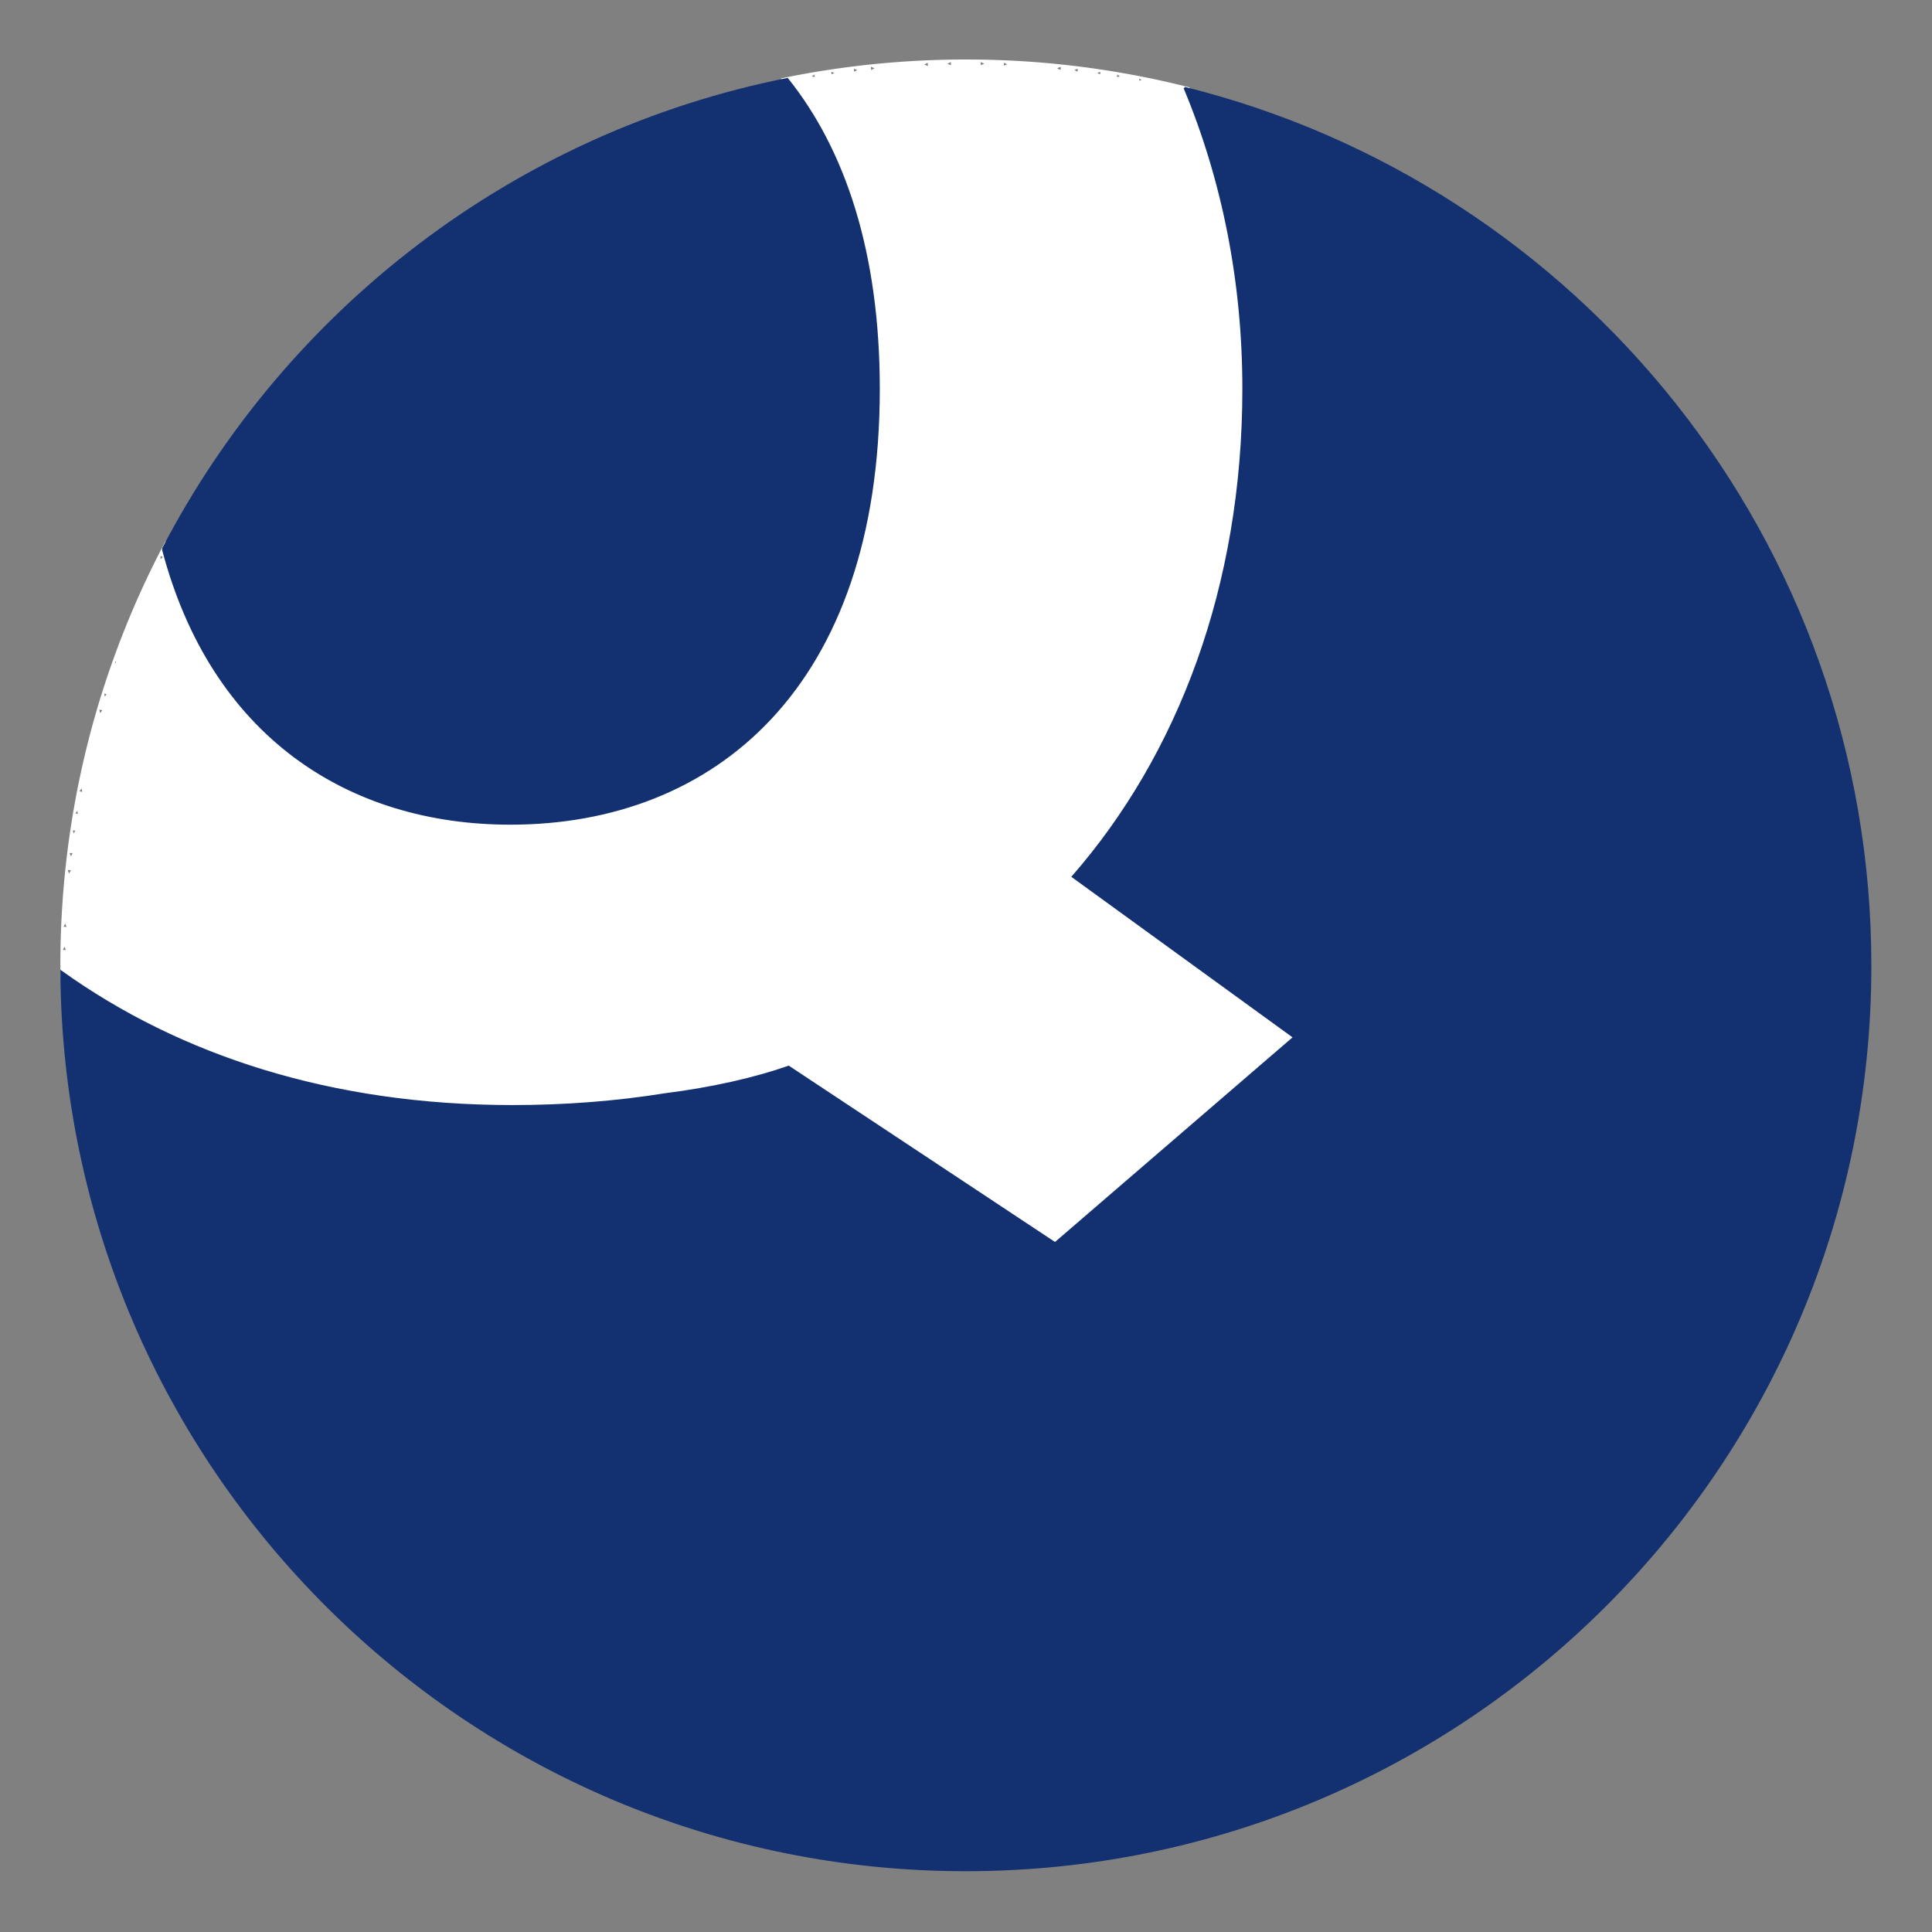 <?xml version="1.0" encoding="UTF-8" standalone="no"?>
<svg
   xmlns:dc="http://purl.org/dc/elements/1.1/"
   xmlns:cc="http://creativecommons.org/ns#"
   xmlns:rdf="http://www.w3.org/1999/02/22-rdf-syntax-ns#"
   xmlns:svg="http://www.w3.org/2000/svg"
   xmlns="http://www.w3.org/2000/svg"
   xmlns:sodipodi="http://sodipodi.sourceforge.net/DTD/sodipodi-0.dtd"
   xmlns:inkscape="http://www.inkscape.org/namespaces/inkscape"
   inkscape:label="Logo-white"
   inkscape:version="1.0beta2 (2b71d25, 2019-12-03)"
   sodipodi:docname="qfs.svg"
   id="svg15"
   xml:space="preserve"
   enable-background="new 0 0 1024 1024"
   viewBox="0 0 1024 1024"
   height="1024px"
   width="1024px"
   y="0px"
   x="0px"
   version="1.1"
   inkscape:export-filename="/Users/pascal/qfs_drives/H/nprj/qftest/release/media-src/qfs.png"
   inkscape:export-xdpi="3"
   inkscape:export-ydpi="3"><rect x="0" y="0" width="1024" height="1024" fill="#808080" stroke="none"/><defs
     id="defs19" /><sodipodi:namedview
     inkscape:guide-bbox="true"
     showguides="true"
     inkscape:window-maximized="0"
     inkscape:window-y="47"
     inkscape:window-x="1440"
     inkscape:cy="329.14286"
     inkscape:cx="446.94808"
     inkscape:zoom="0.65625"
     inkscape:document-rotation="0"
     inkscape:current-layer="svg15"
     showgrid="false"
     id="namedview17"
     inkscape:window-height="855"
     inkscape:window-width="1440"
     inkscape:pageshadow="2"
     inkscape:pageopacity="0"
     guidetolerance="10"
     gridtolerance="10"
     objecttolerance="10"
     borderopacity="1"
     bordercolor="#666666"
     pagecolor="#ffffff" /><rect
     inkscape:label="rect845"
     ry="2.144"
     rx="2.144"
     y="-82.286"
     x="-224"
     height="1363.81"
     width="1504"
     id="rect845"
     style="display:none;opacity:0.995;fill:#a34455" /><g
     transform="matrix(1.031,0,0,1.031,-15.942,-16.472)"
     id="g853"><path
       inkscape:connector-curvature="0"
       d="m 509.01,47.07 h -0.006 -0.006 -0.009 -0.009 l -2.959,0.028 h -0.015 -0.004 -0.011 -0.015 l -1.282,0.021 0.246,3.087 -3.58,-1.313 3.159,-1.773 -1.483,0.025 h -0.013 -0.017 -0.004 -0.023 l -2.936,0.066 h -0.028 -0.004 -0.023 l -2.978,0.085 h -0.002 l -2.904,0.102 h -0.011 -0.002 -0.038 l -0.04,0.002 -1.227,0.051 0.318,3.142 -3.648,-1.263 3.156,-1.873 -1.485,0.062 h -0.021 -0.026 l -0.047,0.002 -2.911,0.142 h -0.008 l -0.03,0.002 h -0.021 l -2.959,0.159 -2.889,0.174 h -0.025 l -0.064,0.004 -2.947,0.197 h -0.006 l -0.006,0.002 -2.926,0.212 h -0.006 -0.008 l -2.94,0.233 -0.083,0.008 -0.017,0.004 -2.854,0.242 -2.928,0.269 -0.07,0.008 -0.013,0.002 -2.847,0.278 -0.042,0.004 -0.044,0.006 -0.011,0.002 h -0.002 l -1.515,0.159 3.368,1.386 -3.413,1.758 -0.133,-3.127 -1.148,0.121 h -0.002 l -2.911,0.324 -0.083,0.009 -0.019,0.004 -2.811,0.33 h -0.008 l -0.008,0.002 -0.011,0.002 h -0.004 l -1.593,0.197 3.286,1.288 -3.303,1.712 -0.155,-2.979 -1.118,0.138 -0.193,0.023 -0.023,0.008 -2.701,0.352 h -0.002 l -2.887,0.394 -0.023,0.004 h -0.006 l -0.013,0.002 -0.015,0.004 -2.837,0.403 -0.174,0.025 -0.017,0.006 -1.438,0.214 3.169,1.163 -3.158,1.648 -0.182,-2.786 -1.08,0.161 -0.011,0.002 h -0.002 l -0.013,0.002 -0.013,0.002 -2.83,0.445 -0.013,0.002 -0.013,0.002 -0.004,0.002 -0.019,0.002 -2.712,0.439 h -0.004 l -0.136,0.023 -0.025,0.004 -0.055,0.009 -0.996,0.169 0.691,2.655 -3.481,-0.563 2.616,-2.064 -1.572,0.267 -0.013,0.002 h -0.004 l -0.026,0.006 h -0.006 l -0.025,0.006 -2.781,0.489 -0.061,0.011 0.047,-0.009 -0.036,0.006 -0.036,0.006 -2.847,0.517 h -0.002 l -2.754,0.521 -0.013,0.002 -0.009,0.002 -0.04,0.006 -0.023,0.006 -0.025,0.004 -2.767,0.542 -0.011,0.002 -0.03,0.006 h -0.002 l -0.009,0.002 -0.023,0.004 -0.263,0.053 -3.069,0.617 1.919,2.474 1.318,1.697 0.015,0.021 1.286,1.703 0.015,0.019 1.271,1.727 0.013,0.019 1.254,1.748 0.015,0.021 1.25,1.792 1.239,1.816 -0.015,-0.019 1.218,1.837 0.013,0.021 1.201,1.862 -0.011,-0.021 1.184,1.888 0.011,0.017 1.154,1.888 1.159,1.953 1.123,1.938 0.011,0.021 1.114,1.977 -0.013,-0.021 1.106,2.025 -0.009,-0.021 1.076,2.028 1.061,2.049 0.009,0.021 1.03,2.053 0.011,0.021 1.01,2.078 0.009,0.019 0.994,2.102 0.009,0.021 0.975,2.123 0.004,0.008 0.006,0.013 0.957,2.15 0.008,0.019 0.939,2.174 0.009,0.021 0.919,2.195 0.008,0.021 0.9,2.22 0.002,0.008 0.006,0.011 0.881,2.248 0.008,0.019 0.862,2.267 0.008,0.021 0.841,2.292 0.002,0.006 0.006,0.015 0.82,2.316 0.008,0.019 0.803,2.343 0.006,0.019 0.782,2.364 0.008,0.021 0.76,2.388 0.006,0.019 0.743,2.415 0.004,0.011 0.002,0.008 0.722,2.438 0.006,0.021 0.699,2.46 0.006,0.019 0.68,2.487 0.006,0.019 0.663,2.53 -0.004,-0.021 0.642,2.555 0.004,0.017 0.617,2.561 0.6,2.602 0.004,0.019 0.574,2.608 0.004,0.019 0.551,2.631 0.004,0.019 0.53,2.659 0.004,0.017 0.508,2.682 0.004,0.019 0.485,2.705 0.004,0.019 0.464,2.731 0.002,0.017 0.441,2.758 0.422,2.796 0.002,0.019 0.398,2.805 0.002,0.017 0.375,2.83 0.002,0.017 0.35,2.854 0.002,0.017 0.328,2.879 0.002,0.019 0.303,2.903 0.002,0.015 0.28,2.93 0.002,0.017 0.256,2.953 0.002,0.017 0.231,2.977 0.002,0.017 0.21,3.019 0.186,3.028 0.002,0.017 0.161,3.051 v 0.017 l 0.136,3.078 v 0.015 l 0.114,3.119 -0.002,-0.015 0.089,3.142 v 0.017 l 0.062,3.153 v 0.015 l 0.038,3.178 v 0.015 l 0.013,3.203 v 0.008 0.008 l -0.015,3.54 v 0.019 l -0.047,3.508 v 0.015 l -0.076,3.479 v 0.019 l -0.108,3.462 0.002,-0.017 -0.138,3.436 v 0.017 l -0.165,3.386 -0.002,0.019 -0.197,3.356 -0.225,3.345 -0.002,0.017 -0.252,3.296 -0.002,0.019 -0.282,3.263 v 0.009 l -0.002,0.011 -0.313,3.233 -0.002,0.017 -0.341,3.207 -0.002,0.019 -0.369,3.174 -0.002,0.019 -0.398,3.146 -0.002,0.019 -0.424,3.114 -0.004,0.021 -0.453,3.083 -0.002,0.019 -0.481,3.055 -0.004,0.019 -0.506,3.023 -0.004,0.023 -0.536,2.994 -0.004,0.017 -0.561,2.966 -0.004,0.021 -0.589,2.932 -0.004,0.023 -0.617,2.903 -0.004,0.019 -0.64,2.877 -0.006,0.021 -0.667,2.845 -0.006,0.021 -0.693,2.816 -0.006,0.021 -0.725,2.807 0.004,-0.021 -0.756,2.797 -0.771,2.725 -0.006,0.021 -0.797,2.699 -0.006,0.021 -0.82,2.667 -0.008,0.023 -0.845,2.638 -0.008,0.021 -0.869,2.608 -0.008,0.023 -0.903,2.6 0.006,-0.021 -0.934,2.595 -0.943,2.519 -0.008,0.023 -0.977,2.513 -0.989,2.464 -0.009,0.021 v 0.002 l -1.015,2.432 -0.009,0.023 -1.038,2.405 -0.009,0.021 -1.061,2.377 -0.009,0.023 -1.083,2.345 -0.011,0.025 -1.108,2.316 -0.009,0.021 -1.14,2.313 0.013,-0.023 -1.163,2.282 -0.011,0.023 -1.174,2.231 -0.011,0.023 -1.197,2.203 -0.002,0.004 -0.009,0.017 -1.216,2.176 -0.013,0.023 -1.239,2.146 -0.013,0.021 -1.26,2.117 -1.296,2.112 -0.013,0.021 -1.301,2.061 -0.015,0.023 -1.337,2.053 -1.358,2.027 0.013,-0.023 -1.379,1.998 -0.015,0.021 -1.383,1.947 -0.017,0.023 -1.405,1.921 -0.015,0.021 -1.424,1.892 -0.017,0.021 -1.443,1.862 -0.017,0.023 -1.466,1.835 -0.002,0.002 -0.013,0.017 -1.483,1.809 -0.009,0.011 -0.009,0.011 -1.502,1.778 -0.017,0.019 -1.523,1.754 -0.017,0.021 -1.54,1.724 -0.011,0.013 -0.008,0.008 -1.559,1.695 -0.019,0.021 -1.578,1.669 -0.019,0.019 -1.597,1.644 -0.019,0.019 -1.616,1.616 -0.019,0.019 -1.633,1.587 -0.021,0.019 -1.65,1.559 -0.019,0.019 -1.69,1.551 -1.705,1.521 0.017,-0.017 -1.722,1.496 -0.023,0.019 -1.718,1.449 -0.021,0.017 -1.739,1.424 -0.021,0.017 -1.756,1.396 -0.021,0.017 -1.769,1.369 -0.023,0.017 -1.809,1.358 -1.826,1.333 0.021,-0.017 -1.841,1.305 -0.023,0.015 -1.835,1.261 -0.023,0.015 -1.854,1.235 -1.913,1.239 0.025,-0.013 -1.905,1.195 -0.023,0.015 -1.902,1.153 -0.021,0.013 -1.94,1.144 0.026,-0.013 -1.955,1.114 -1.966,1.089 -0.021,0.011 -0.004,0.002 -1.959,1.049 -0.023,0.011 -1.972,1.021 -0.025,0.013 -1.991,0.996 -0.021,0.009 -2.002,0.972 -0.025,0.011 -2.015,0.943 -0.009,0.004 -0.015,0.008 -2.031,0.915 -2.068,0.902 -0.023,0.009 -2.059,0.866 -0.006,0.002 -0.017,0.008 -2.07,0.839 -0.025,0.009 -2.082,0.811 -0.008,0.004 -0.017,0.006 -2.099,0.786 -0.023,0.008 -2.11,0.759 -0.025,0.009 -2.123,0.733 -0.021,0.006 -0.002,0.002 -2.135,0.708 -0.025,0.008 -2.15,0.68 -2.182,0.663 -0.025,0.008 -2.173,0.629 -0.023,0.006 -2.184,0.604 -0.023,0.006 -2.195,0.578 -2.254,0.563 0.023,-0.004 -2.243,0.53 -0.023,0.006 -2.231,0.498 -0.023,0.006 -2.241,0.475 -0.023,0.004 -2.25,0.447 -0.025,0.006 -2.263,0.42 -0.008,0.002 -0.013,0.002 -2.275,0.398 -0.015,0.002 -0.008,0.002 -2.284,0.369 -0.021,0.004 -2.318,0.348 0.023,-0.002 -2.326,0.322 -0.023,0.004 -2.313,0.294 -0.023,0.002 -2.345,0.271 0.021,-0.004 -2.353,0.244 -0.023,0.002 -2.343,0.216 h -0.002 l -0.019,0.002 -2.373,0.193 h 0.021 l -2.379,0.167 -0.023,0.002 -2.37,0.138 -0.019,0.002 -2.402,0.116 -2.404,0.091 0.021,-0.002 -2.415,0.064 h -0.021 l -2.404,0.038 h -0.019 l -2.413,0.013 h -0.011 -0.008 l -1.89,-0.008 h -0.017 l -1.888,-0.025 h -0.015 l -1.885,-0.04 h -0.017 l -1.894,-0.057 0.019,0.002 -1.89,-0.074 h -0.015 l -1.887,-0.089 -1.864,-0.104 -1.873,-0.119 -0.017,-0.002 -1.87,-0.136 h 0.017 l -1.864,-0.153 -0.017,-0.002 -1.841,-0.167 -0.017,-0.002 -1.834,-0.184 -0.019,-0.002 -1.832,-0.201 -0.015,-0.002 -1.824,-0.216 -0.019,-0.002 -1.818,-0.233 -0.015,-0.002 -1.811,-0.246 -0.021,-0.004 -1.803,-0.265 -0.017,-0.002 -1.818,-0.284 0.015,0.004 -1.83,-0.301 0.021,0.002 -1.805,-0.316 -0.017,-0.004 -1.78,-0.328 -0.019,-0.004 -1.775,-0.345 -0.015,-0.004 -1.767,-0.36 -0.021,-0.004 -1.76,-0.379 -0.013,-0.004 h -0.004 l -1.754,-0.394 -0.019,-0.004 -1.744,-0.411 -0.019,-0.004 -1.758,-0.432 0.017,0.006 -1.748,-0.445 -0.021,-0.006 -1.724,-0.46 -0.017,-0.004 -1.72,-0.475 -0.019,-0.006 -1.71,-0.491 -0.019,-0.006 -1.72,-0.513 0.017,0.004 -1.712,-0.527 -0.021,-0.008 -1.688,-0.54 -0.017,-0.006 -1.682,-0.557 -0.019,-0.006 -1.691,-0.58 0.017,0.008 -1.684,-0.597 -0.019,-0.006 -1.655,-0.606 -0.021,-0.008 -1.646,-0.621 -0.019,-0.008 -1.642,-0.638 -0.017,-0.008 -1.637,-0.657 -1.642,-0.676 -0.021,-0.009 -1.612,-0.688 -1.629,-0.714 -0.015,-0.008 -1.602,-0.72 -0.019,-0.009 -1.589,-0.735 -0.021,-0.009 -1.582,-0.756 -0.017,-0.008 -1.572,-0.771 -0.021,-0.009 -1.565,-0.788 -0.017,-0.009 -1.559,-0.803 -0.017,-0.009 -1.546,-0.818 -0.021,-0.011 -1.538,-0.837 -0.013,-0.008 -0.004,-0.002 -1.529,-0.854 -0.019,-0.009 -1.517,-0.869 -0.019,-0.011 -1.512,-0.886 -0.017,-0.011 -1.5,-0.902 -0.019,-0.011 -1.491,-0.92 -0.019,-0.011 -1.483,-0.939 -0.015,-0.009 -1.474,-0.953 -0.019,-0.013 -1.462,-0.97 -0.004,-0.002 -0.013,-0.009 -1.453,-0.987 -0.019,-0.013 -1.441,-1.004 -0.017,-0.011 -1.432,-1.021 -0.019,-0.013 -1.424,-1.04 -0.015,-0.011 -1.413,-1.053 -0.019,-0.015 -1.402,-1.072 -0.015,-0.011 -1.394,-1.089 -0.017,-0.013 -1.381,-1.104 -0.019,-0.015 -1.369,-1.121 -0.015,-0.013 -1.362,-1.14 -0.017,-0.013 -1.351,-1.157 -0.017,-0.015 -1.339,-1.172 -0.015,-0.013 -1.33,-1.191 -0.017,-0.015 -1.318,-1.206 -0.015,-0.015 -1.305,-1.224 -0.017,-0.015 -1.296,-1.242 -0.015,-0.015 -1.286,-1.261 -1.29,-1.29 -0.015,-0.017 -1.263,-1.294 -0.013,-0.013 -1.252,-1.311 -0.017,-0.017 -1.239,-1.328 -0.013,-0.015 -1.244,-1.362 -1.216,-1.364 -0.013,-0.013 -1.207,-1.381 -0.015,-0.017 -1.191,-1.396 -0.013,-0.017 -1.184,-1.417 -0.013,-0.015 -1.171,-1.432 -0.013,-0.017 -1.155,-1.447 -0.015,-0.019 -1.144,-1.468 -0.011,-0.015 -1.136,-1.489 -0.009,-0.013 -0.002,-0.002 -1.123,-1.502 -0.013,-0.019 -1.119,-1.534 0.013,0.015 -1.11,-1.555 -0.011,-0.017 -1.083,-1.553 -0.013,-0.019 -1.08,-1.589 0.009,0.017 -1.082,-1.625 0.013,0.017 -1.068,-1.644 -1.034,-1.627 -0.011,-0.017 -1.019,-1.644 -0.011,-0.017 -1.017,-1.68 0.009,0.019 -1.013,-1.714 0.011,0.015 -0.993,-1.714 -0.009,-0.019 -0.966,-1.712 -0.011,-0.019 -0.96,-1.75 0.008,0.017 -0.949,-1.769 -0.009,-0.017 -0.926,-1.771 -0.009,-0.017 -0.913,-1.786 -0.008,-0.015 -0.002,-0.004 -0.898,-1.805 -0.008,-0.017 -0.886,-1.824 -0.009,-0.019 -0.869,-1.843 -0.008,-0.015 -0.858,-1.86 -0.008,-0.019 -0.843,-1.877 -0.002,-0.006 -0.006,-0.011 -0.83,-1.898 -0.008,-0.017 -0.814,-1.913 -0.008,-0.019 -0.797,-1.932 -0.008,-0.017 -0.784,-1.951 -0.008,-0.017 -0.771,-1.97 -0.006,-0.017 -0.756,-1.989 -0.008,-0.017 -0.741,-2.006 -0.006,-0.017 -0.727,-2.023 -0.006,-0.019 -0.71,-2.042 -0.006,-0.015 -0.697,-2.061 -0.006,-0.019 -0.68,-2.078 -0.006,-0.017 -0.665,-2.099 -0.006,-0.017 -0.648,-2.116 -0.006,-0.017 -0.635,-2.136 -0.004,-0.015 -0.619,-2.155 -0.006,-0.017 -0.606,-2.188 -1.322,-4.76 -2.269,4.386 -0.252,0.487 -0.008,0.013 -0.006,0.009 v 0.002 l -0.006,0.011 -0.35,0.688 2.58,1.051 -2.559,2.472 -0.098,-3.371 -0.811,1.593 -0.019,0.038 -0.004,0.006 -0.011,0.023 -1.226,2.449 -0.025,0.049 -0.011,0.023 -0.193,0.386 v 0.006 l -1.044,2.121 -0.002,0.002 v 0.002 l -1.188,2.447 -0.011,0.017 -0.04,0.083 -1.205,2.523 -0.036,0.076 -0.011,0.03 -1.154,2.449 -0.009,0.019 -0.004,0.008 -0.006,0.011 -0.006,0.013 -0.002,0.004 -1.136,2.455 -0.006,0.011 -0.008,0.013 -0.008,0.017 -0.004,0.009 -0.011,0.023 -1.167,2.559 -0.002,0.006 -0.002,0.006 -1.112,2.483 -0.006,0.011 -0.004,0.008 -0.017,0.034 -0.019,0.044 -1.131,2.566 -0.036,0.083 -0.004,0.013 -1.085,2.498 -0.002,0.004 -0.002,0.006 -0.006,0.013 -0.002,0.002 -1.102,2.58 -0.009,0.023 -0.021,0.049 v 0.002 l -1.063,2.536 0.008,-0.013 -0.006,0.013 -0.006,0.011 -0.006,0.013 -1.07,2.595 -0.008,0.021 -0.017,0.04 -0.004,0.011 -0.892,2.203 -0.004,0.004 -0.1,0.252 -0.04,0.099 -0.008,0.021 -0.044,0.106 -0.002,0.009 -0.96,2.415 -0.013,0.025 -0.032,0.083 -0.989,2.534 -0.009,0.019 -0.034,0.089 -1.01,2.627 -0.03,0.08 -0.008,0.025 -0.968,2.568 -0.002,0.013 -0.975,2.64 -0.008,0.021 -0.004,0.008 -0.006,0.021 -0.004,0.009 -0.004,0.011 -0.947,2.604 -0.009,0.025 -0.008,0.025 -0.57,1.599 2.034,-1.778 -0.278,2.875 -1.815,-0.932 -0.309,0.871 -0.006,0.019 -0.002,0.002 -0.932,2.665 -0.028,0.083 -0.006,0.021 -0.886,2.595 -0.002,0.006 -0.002,0.008 -0.004,0.008 -0.9,2.682 -0.008,0.026 -0.093,0.275 v 0.009 l -0.784,2.394 -0.004,0.009 v 0.002 l -0.004,0.011 -0.004,0.009 -0.858,2.674 -0.004,0.011 -0.004,0.009 -0.002,0.008 -0.006,0.015 -0.277,0.881 2.618,0.566 -2.031,2.814 -0.642,-3.208 -0.517,1.65 -0.008,0.023 v 0.002 l -0.008,0.025 -0.004,0.013 -0.824,2.671 -0.008,0.025 -0.818,2.725 -0.004,0.004 -0.259,0.888 2.932,0.644 -2.237,2.985 -0.743,-3.475 -0.491,1.678 -0.006,0.017 -0.006,0.023 -0.773,2.691 -0.006,0.019 -0.006,0.023 -0.008,0.023 -0.771,2.746 v 0.002 0.002 l -0.756,2.752 v -0.006 l -0.004,0.017 -0.004,0.015 -0.737,2.765 -0.002,0.006 -0.002,0.004 -0.72,2.756 -0.002,0.009 -0.002,0.011 -0.004,0.015 v -0.008 l -0.701,2.763 -0.019,0.08 -0.002,0.013 -0.671,2.703 -0.023,0.095 -0.004,0.025 -0.629,2.602 -0.006,0.019 -0.021,0.087 -0.653,2.797 -0.002,0.006 v 0.006 l -0.638,2.801 -0.621,2.807 -0.019,0.087 -0.004,0.025 -0.585,2.729 v 0.002 l -0.349,1.68 0.517,-0.614 0.157,0.987 -0.712,-0.199 -0.201,0.97 -0.004,0.023 -0.008,0.036 -0.002,0.008 -0.559,2.771 -0.004,0.025 -0.002,0.008 -0.002,0.015 -0.004,0.019 -0.002,0.011 -0.314,1.604 2.224,-2.691 0.576,3.636 -2.834,-0.773 -0.193,0.992 -0.004,0.025 -0.006,0.023 -0.006,0.04 -0.002,0.009 -0.002,0.013 -0.521,2.756 v 0.002 l -0.517,2.847 -0.002,0.013 -0.002,0.015 -0.002,0.011 -0.496,2.824 -0.006,0.025 v 0.006 l -0.006,0.026 v 0.004 l -0.002,0.013 -0.267,1.574 2.065,-2.616 0.563,3.481 -2.657,-0.691 -0.167,0.994 -0.009,0.053 -0.004,0.026 -0.023,0.134 v 0.006 l -0.439,2.714 -0.002,0.019 -0.002,0.006 -0.002,0.009 v 0.002 l -0.002,0.008 v 0.006 l -0.443,2.832 -0.002,0.011 -0.002,0.013 v 0.002 l -0.002,0.011 -0.161,1.078 2.781,0.182 -1.648,3.157 -1.159,-3.159 -0.214,1.428 -0.006,0.017 -0.025,0.172 -0.392,2.741 -0.006,0.019 -0.019,0.138 -0.394,2.883 v 0.002 0.004 l -0.367,2.824 -0.002,0.011 v 0.004 l -0.008,0.036 -0.004,0.04 -0.138,1.119 2.979,0.155 -1.712,3.305 -1.29,-3.286 -0.193,1.557 -0.002,0.013 -0.004,0.025 -0.002,0.026 -0.328,2.811 -0.004,0.021 -0.009,0.083 -0.324,2.911 -0.119,1.133 3.125,0.133 -1.758,3.413 -1.387,-3.364 -0.159,1.528 -0.002,0.013 -0.006,0.042 -0.004,0.044 -0.28,2.849 -0.002,0.013 -0.008,0.072 -0.265,2.903 -0.002,0.004 -0.242,2.854 -0.004,0.017 -0.008,0.083 -0.233,2.938 v 0.006 0.008 l -0.214,2.941 -0.197,2.945 -0.004,0.064 v 0.025 l -0.174,2.888 0.002,0.006 -0.085,1.566 0.386,-0.633 0.288,0.886 -0.684,-0.082 -0.066,1.212 -0.002,0.025 v 0.002 0.004 l -0.002,0.023 v 0.011 l -0.14,2.909 -0.002,0.045 v 0.026 0.021 l -0.061,1.47 1.811,-3.03 1.144,3.536 -2.962,-0.335 -0.051,1.25 v 0.021 l -0.002,0.019 v 0.034 0.006 0.011 l -0.104,2.902 v 0.002 l -0.083,2.977 v 0.023 0.006 0.026 l -0.066,2.938 v 0.023 0.002 0.019 0.013 l -0.025,1.455 1.724,-3.051 1.224,3.5 -2.951,-0.261 -0.021,1.295 v 0.017 0.013 0.002 0.015 l -0.027,2.958 v 0.008 0.009 0.011 0.002 0.004 l 0.008,2.979 v 0.006 0.006 0.004 0.002 l 0.009,2.979 v 0.006 0.006 0.009 0.009 l 0.019,1.903 0.009,1 0.82,0.572 2.836,1.977 0.008,0.006 0.008,0.004 2.858,1.953 0.009,0.008 0.008,0.006 2.885,1.926 0.009,0.006 0.008,0.004 2.909,1.9 0.008,0.006 0.008,0.006 2.932,1.875 0.009,0.006 0.008,0.004 2.959,1.849 0.009,0.006 0.008,0.006 2.983,1.822 0.009,0.006 0.008,0.004 3.008,1.795 0.009,0.006 0.008,0.004 3.033,1.769 0.009,0.006 0.008,0.006 3.057,1.741 0.009,0.004 0.008,0.006 3.082,1.716 0.008,0.004 0.009,0.006 3.106,1.688 0.009,0.004 0.009,0.006 3.131,1.659 0.008,0.004 0.008,0.004 3.154,1.633 0.009,0.006 0.009,0.004 3.18,1.604 0.008,0.004 0.008,0.006 3.203,1.578 0.009,0.004 0.009,0.004 3.228,1.547 0.009,0.004 0.008,0.006 3.252,1.521 0.009,0.004 0.009,0.004 3.277,1.491 0.009,0.004 0.008,0.004 3.301,1.462 0.009,0.004 0.008,0.004 3.324,1.434 0.009,0.004 0.009,0.004 3.349,1.405 0.008,0.004 0.009,0.004 3.372,1.375 0.009,0.004 0.009,0.004 3.396,1.347 0.008,0.004 0.009,0.004 3.421,1.316 0.009,0.004 0.009,0.002 3.445,1.286 0.008,0.004 0.009,0.004 3.468,1.258 0.009,0.002 0.009,0.004 3.491,1.225 0.008,0.004 0.009,0.002 3.517,1.197 0.009,0.004 0.009,0.004 3.538,1.165 0.009,0.002 0.008,0.004 3.563,1.134 0.009,0.002 0.009,0.004 3.587,1.104 0.009,0.002 0.008,0.004 3.61,1.072 0.009,0.002 0.009,0.002 3.635,1.042 0.009,0.004 0.009,0.002 3.658,1.009 0.008,0.002 0.009,0.004 3.68,0.979 0.008,0.002 0.009,0.002 3.703,0.947 0.009,0.002 0.009,0.002 3.728,0.915 0.009,0.004 0.009,0.002 3.752,0.881 0.008,0.002 0.009,0.002 3.773,0.85 0.009,0.002 0.008,0.002 3.798,0.818 0.009,0.002 0.009,0.002 3.82,0.784 0.009,0.002 0.008,0.002 3.843,0.752 0.009,0.002 0.009,0.002 3.868,0.718 0.009,0.002 h 0.008 l 3.889,0.686 0.009,0.002 0.009,0.002 3.913,0.652 0.008,0.002 0.009,0.002 3.936,0.619 h 0.009 l 0.009,0.002 3.959,0.583 0.008,0.002 h 0.009 l 3.981,0.551 0.008,0.002 0.009,0.002 4.004,0.517 h 0.009 l 0.009,0.002 4.027,0.481 h 0.008 l 0.009,0.002 4.05,0.447 h 0.008 l 0.009,0.002 4.072,0.413 h 0.008 l 0.009,0.002 4.095,0.377 h 0.009 0.008 l 4.118,0.343 0.009,0.002 h 0.008 l 4.141,0.307 0.009,0.002 h 0.008 l 4.163,0.273 h 0.009 0.008 l 4.186,0.237 0.009,0.002 h 0.009 l 4.207,0.199 h 0.008 0.008 l 4.231,0.165 h 0.009 l 0.008,0.002 4.252,0.129 h 0.009 0.008 l 4.273,0.091 h 0.009 0.008 l 4.298,0.055 h 0.008 0.009 l 4.319,0.019 h 0.008 0.009 l 5.093,-0.025 h 0.009 0.008 l 5.067,-0.07 h 0.009 0.009 l 5.044,-0.119 h 0.009 l 0.009,-0.002 5.019,-0.169 h 0.009 0.009 l 4.997,-0.214 h 0.009 0.009 l 4.97,-0.261 0.009,-0.002 h 0.009 l 4.947,-0.311 h 0.009 l 0.009,-0.002 4.921,-0.356 h 0.009 0.009 l 4.896,-0.405 0.009,-0.002 h 0.009 l 4.872,-0.451 0.011,-0.002 h 0.009 l 4.847,-0.498 0.009,-0.002 h 0.009 l 4.821,-0.545 0.009,-0.002 0.011,-0.002 4.794,-0.593 h 0.009 l 0.009,-0.002 4.771,-0.64 0.009,-0.002 0.011,-0.002 4.743,-0.686 h 0.009 l 0.009,-0.002 4.673,-0.727 0.044,-0.006 4.47,-0.589 0.011,-0.002 h 0.011 l 4.459,-0.642 0.011,-0.002 0.011,-0.002 4.404,-0.686 0.009,-0.002 0.011,-0.002 4.345,-0.727 0.011,-0.002 0.011,-0.002 4.277,-0.769 0.011,-0.002 0.011,-0.002 4.211,-0.809 0.011,-0.004 0.011,-0.002 4.135,-0.847 0.013,-0.002 0.011,-0.002 4.057,-0.883 0.011,-0.004 0.013,-0.002 3.974,-0.919 0.011,-0.004 0.011,-0.002 3.887,-0.951 0.013,-0.004 0.013,-0.004 3.796,-0.983 0.013,-0.002 0.013,-0.004 3.699,-1.013 0.011,-0.004 0.013,-0.004 3.599,-1.04 0.015,-0.004 0.013,-0.006 3.495,-1.068 0.015,-0.004 0.015,-0.006 3.385,-1.095 0.011,-0.004 0.009,-0.002 1.65,-0.555 0.009,-0.004 0.009,-0.004 0.714,-0.248 136.188,90.197 1.224,0.811 1.112,-0.958 122.871,-105.847 1.858,-1.6 -1.985,-1.439 -112.093,-81.339 1.161,-1.347 0.008,-0.008 0.008,-0.009 2.504,-2.979 0.008,-0.009 0.006,-0.008 2.474,-3.013 0.008,-0.009 0.008,-0.009 2.442,-3.049 0.008,-0.009 0.008,-0.009 2.409,-3.083 0.008,-0.008 0.006,-0.009 2.377,-3.117 0.008,-0.009 0.008,-0.009 2.345,-3.152 0.006,-0.009 0.008,-0.009 2.311,-3.186 0.006,-0.009 0.008,-0.008 2.279,-3.22 0.006,-0.011 0.008,-0.009 2.245,-3.254 0.006,-0.009 0.008,-0.009 2.21,-3.288 0.006,-0.009 0.006,-0.009 2.176,-3.32 0.008,-0.009 0.006,-0.009 2.142,-3.352 0.006,-0.009 0.006,-0.009 2.108,-3.386 0.006,-0.009 0.008,-0.009 2.072,-3.417 0.006,-0.009 0.006,-0.009 2.038,-3.451 0.006,-0.009 0.006,-0.011 2.002,-3.483 0.006,-0.009 0.006,-0.009 1.968,-3.515 0.004,-0.009 0.006,-0.009 1.93,-3.546 0.006,-0.011 0.006,-0.009 1.894,-3.578 0.006,-0.009 0.004,-0.009 1.858,-3.61 0.006,-0.011 0.006,-0.009 1.82,-3.64 0.006,-0.009 0.004,-0.011 1.784,-3.672 0.006,-0.009 0.004,-0.009 1.746,-3.701 0.006,-0.009 0.004,-0.011 1.709,-3.733 0.006,-0.009 0.004,-0.009 1.671,-3.761 0.004,-0.011 0.006,-0.009 1.633,-3.794 0.004,-0.009 0.004,-0.011 1.595,-3.822 0.004,-0.009 0.006,-0.011 1.555,-3.852 0.004,-0.009 0.004,-0.009 1.517,-3.881 0.004,-0.011 0.004,-0.009 1.477,-3.911 0.004,-0.011 0.004,-0.009 1.438,-3.939 0.004,-0.009 0.004,-0.011 1.398,-3.97 0.004,-0.009 0.004,-0.011 1.356,-3.996 0.002,-0.009 0.004,-0.009 1.318,-4.027 0.004,-0.011 0.004,-0.009 1.277,-4.053 0.002,-0.011 0.004,-0.009 1.235,-4.082 0.004,-0.011 0.002,-0.009 1.193,-4.11 0.004,-0.011 0.002,-0.009 1.154,-4.136 0.004,-0.011 0.002,-0.009 1.11,-4.165 0.004,-0.011 0.002,-0.009 1.068,-4.191 0.004,-0.009 0.002,-0.011 1.027,-4.218 0.002,-0.009 0.002,-0.011 0.985,-4.244 0.004,-0.009 0.002,-0.011 0.939,-4.273 0.002,-0.009 0.002,-0.011 0.898,-4.297 0.004,-0.009 0.002,-0.011 0.854,-4.324 0.002,-0.009 0.002,-0.009 0.811,-4.35 0.002,-0.011 0.002,-0.009 0.767,-4.375 0.002,-0.011 v -0.009 l 0.722,-4.4 0.002,-0.011 0.002,-0.009 0.678,-4.426 0.002,-0.009 0.002,-0.011 0.633,-4.451 0.002,-0.009 v -0.011 l 0.587,-4.477 0.002,-0.009 0.002,-0.011 0.542,-4.5 v -0.009 l 0.002,-0.009 0.496,-4.525 v -0.011 l 0.002,-0.009 0.451,-4.549 0.002,-0.011 v -0.009 l 0.403,-4.574 0.002,-0.009 v -0.009 l 0.358,-4.597 v -0.011 l 0.002,-0.009 0.311,-4.619 v -0.011 -0.009 l 0.263,-4.644 0.002,-0.009 v -0.009 l 0.218,-4.667 v -0.011 -0.009 l 0.169,-4.691 0.002,-0.009 v -0.011 l 0.121,-4.712 v -0.009 -0.009 l 0.072,-4.735 v -0.011 -0.009 l 0.025,-4.758 v -0.008 -0.008 l -0.008,-2.549 v -0.006 -0.006 l -0.023,-2.547 v -0.006 -0.006 l -0.038,-2.542 v -0.006 -0.006 l -0.051,-2.538 v -0.006 -0.008 l -0.068,-2.534 v -0.004 l -0.002,-0.006 -0.082,-2.53 v -0.006 -0.008 l -0.099,-2.525 v -0.006 -0.004 l -0.112,-2.521 v -0.006 -0.008 l -0.127,-2.517 v -0.006 l -0.002,-0.006 -0.142,-2.513 v -0.006 -0.004 l -0.155,-2.508 v -0.006 -0.008 l -0.17,-2.504 -0.002,-0.006 v -0.008 l -0.188,-2.5 v -0.004 -0.004 l -0.199,-2.494 -0.002,-0.008 v -0.006 l -0.216,-2.491 v -0.006 -0.006 l -0.229,-2.485 -0.002,-0.006 v -0.006 l -0.244,-2.479 v -0.008 l -0.002,-0.006 -0.26,-2.475 v -0.006 -0.004 l -0.273,-2.472 -0.002,-0.008 v -0.006 l -0.288,-2.466 v -0.006 l -0.002,-0.004 -0.301,-2.46 v -0.008 -0.008 l -0.318,-2.456 -0.002,-0.004 v -0.004 l -0.33,-2.451 -0.002,-0.008 v -0.008 l -0.347,-2.445 -0.002,-0.006 v -0.004 l -0.36,-2.439 v -0.006 l -0.002,-0.006 -0.373,-2.436 v -0.006 l -0.002,-0.008 -0.388,-2.43 v -0.004 l -0.002,-0.006 -0.402,-2.424 v -0.008 l -0.002,-0.006 -0.417,-2.419 v -0.006 l -0.002,-0.006 -0.432,-2.413 -0.002,-0.006 v -0.006 l -0.445,-2.407 -0.002,-0.006 v -0.006 l -0.458,-2.403 -0.002,-0.006 v -0.008 l -0.474,-2.396 -0.002,-0.004 -0.002,-0.006 -0.487,-2.39 v -0.008 l -0.002,-0.006 -0.502,-2.386 -0.002,-0.006 v -0.006 l -0.515,-2.379 -0.002,-0.006 -0.002,-0.006 -0.53,-2.373 v -0.006 l -0.002,-0.004 -0.542,-2.367 -0.002,-0.008 -0.002,-0.008 -0.559,-2.362 v -0.004 l -0.002,-0.006 -0.57,-2.354 -0.002,-0.006 v -0.006 l -0.585,-2.35 -0.002,-0.006 -0.002,-0.006 -0.599,-2.343 -0.002,-0.006 v -0.006 l -0.612,-2.337 -0.002,-0.008 -0.002,-0.006 -0.627,-2.33 -0.002,-0.006 -0.002,-0.006 -0.64,-2.326 -0.002,-0.006 v -0.006 l -0.653,-2.316 -0.002,-0.006 -0.002,-0.006 -0.667,-2.313 -0.002,-0.006 -0.002,-0.006 -0.682,-2.305 -0.002,-0.006 -0.002,-0.006 -0.695,-2.299 -0.002,-0.006 v -0.006 l -0.707,-2.292 -0.002,-0.006 -0.004,-0.006 -0.722,-2.284 -0.002,-0.008 -0.002,-0.006 -0.737,-2.278 v -0.006 l -0.002,-0.004 -0.748,-2.273 -0.002,-0.006 -0.002,-0.006 -0.761,-2.265 -0.004,-0.008 -0.002,-0.006 -0.777,-2.258 -0.002,-0.006 -0.002,-0.006 -0.79,-2.252 -0.002,-0.006 -0.002,-0.006 -0.801,-2.242 -0.002,-0.006 -0.002,-0.006 -0.816,-2.239 -0.002,-0.006 -0.002,-0.006 -0.83,-2.229 -0.002,-0.006 -0.002,-0.004 -0.841,-2.224 -0.002,-0.008 -0.004,-0.006 -0.856,-2.216 -0.002,-0.006 -0.002,-0.006 -0.869,-2.208 -0.002,-0.006 -0.002,-0.004 -0.881,-2.201 -0.004,-0.008 -0.002,-0.006 -0.896,-2.193 -0.371,-0.907 -0.951,-0.241 -0.21,-0.053 -0.019,-0.004 -0.057,-0.015 -0.013,-0.002 -2.703,-0.67 -0.095,-0.023 -0.025,-0.004 -2.604,-0.629 -0.004,-0.002 -0.009,-0.002 -0.045,-0.013 -0.045,-0.009 -2.786,-0.65 -0.019,-0.004 -0.011,-0.004 -0.03,-0.006 -0.009,-0.002 -2.701,-0.616 -0.015,-0.004 -0.006,-0.002 -0.019,-0.006 -0.026,-0.006 -2.794,-0.617 -0.072,-0.015 -0.021,-0.004 -2.747,-0.589 h -0.002 l -2.822,-0.587 -0.025,-0.004 -0.036,-0.008 -0.008,-0.002 -2.771,-0.559 -0.025,-0.004 -0.008,-0.002 -0.015,-0.002 -0.019,-0.004 -0.011,-0.002 -1.565,-0.307 2.385,1.998 -3.283,0.347 0.725,-2.379 -1.032,-0.201 -0.064,-0.013 -0.03,-0.004 -2.771,-0.523 h -0.002 l -2.847,-0.517 -0.013,-0.002 h -0.008 l -0.008,-0.002 -0.011,-0.002 -2.82,-0.496 -0.028,-0.006 h -0.004 l -0.006,-0.002 -0.011,-0.002 h -0.006 l -1.597,-0.271 2.616,2.064 -3.481,0.563 0.691,-2.657 -0.993,-0.167 -0.055,-0.009 -0.025,-0.004 -0.136,-0.023 h -0.004 l -2.709,-0.438 -0.008,-0.002 h -0.004 l -0.008,-0.002 -0.009,-0.002 -2.858,-0.449 -0.013,-0.002 -0.013,-0.002 h -0.002 l -0.011,-0.002 -1.08,-0.161 -0.182,2.786 -3.158,-1.648 3.169,-1.163 -1.436,-0.214 -0.017,-0.006 -0.174,-0.025 -2.837,-0.403 -0.015,-0.004 -0.013,-0.002 h -0.006 l -0.023,-0.004 -2.889,-0.394 h -0.002 l -2.701,-0.352 -0.023,-0.008 -0.193,-0.023 -1.118,-0.138 -0.155,2.979 -3.303,-1.712 3.286,-1.288 -1.557,-0.193 -0.038,-0.004 0.025,0.002 -0.025,-0.004 -0.025,-0.002 -2.839,-0.333 -0.025,-0.004 -0.053,-0.006 -2.911,-0.324 h -0.002 l -1.127,-0.117 -0.133,3.123 -3.413,-1.758 3.366,-1.384 -1.532,-0.161 h -0.002 l -0.011,-0.002 -0.044,-0.006 -0.042,-0.004 -2.849,-0.278 -0.013,-0.002 -0.07,-0.008 -2.904,-0.267 -0.004,-0.002 -2.864,-0.244 -0.03,-0.004 -0.061,-0.006 -2.936,-0.233 h -0.006 -0.008 l -2.942,-0.214 -2.945,-0.197 -0.064,-0.004 h -0.023 l -2.889,-0.174 h -0.002 l -1.574,-0.085 0.636,0.39 -0.888,0.286 0.082,-0.686 -1.214,-0.064 h -0.023 l -0.028,-0.002 h -0.009 l -2.911,-0.142 -0.047,-0.002 h -0.026 -0.021 l -1.466,-0.061 3.031,1.811 -3.536,1.144 0.335,-2.962 -1.25,-0.051 -0.04,-0.002 h -0.038 -0.002 -0.011 l -2.904,-0.102 h -0.002 l -2.976,-0.085 h -0.023 -0.004 -0.028 l -2.938,-0.066 h -0.023 -0.002 -0.019 -0.011 l -1.485,-0.025 3.159,1.773 -3.58,1.313 0.246,-3.087 -1.282,-0.021 h -0.015 -0.015 -0.008 -0.008 l -2.97,-0.011 h -0.004 -0.004 -0.006 -0.006 l -2.978,-0.009 h -0.002 -0.004 -0.008 -0.006 -0.004 -0.002 z m 31.388,2.536 -1.762,0.568 0.169,-1.542 z m -3.489,1.123 -0.121,0.04 0.013,-0.104 z M 59.285,416.08 l -1.335,-0.36 1.08,-1.278 z m 0.326,2.078 -0.133,-0.038 0.106,-0.127 z m -9.44,67.212 -1.542,-0.17 0.974,-1.593 z m 0.595,1.847 -0.102,-0.011 0.064,-0.108 z"
       style="fill:#ffffff;stroke:#ffffff;stroke-width:1;stroke-opacity:1"
       id="path5" /><g
       id="Logo"><g
         style="display:inline"
         id="g12"><path
           inkscape:connector-curvature="0"
           fill="#606060"
           d="m 624.4,61.128 c 19.713,47.183 30.242,99.603 30.242,154.738 0,101.731 -33.267,188.369 -87.703,250.786 L 680.739,549.23 557.868,655.077 420.882,564.35 c -17.137,6.021 -39.314,11.091 -63.508,14.142 -25.09,4.033 -51.299,6.076 -78.518,6.076 -93.415,0 -171.372,-25.761 -231.856,-69.08 1.568,255.349 209.23,461.948 464.944,461.948 C 768.891,977.437 977,769.325 977,512.435 977,294.385 827.022,111.42 624.4,61.128"
           id="path8"
           style="fill:#133170;fill-opacity:1;stroke:#133170;stroke-opacity:1" /><path
           inkscape:connector-curvature="0"
           fill="#606060"
           d="m 99.196,298.192 c 25.202,96.243 95.655,141.243 178.652,141.243 104.727,0 189.405,-70.481 189.405,-223.568 0,-70.088 -17.81,-122.844 -47.043,-159.303 C 280.2,84.454 163.152,175.236 99.196,298.192"
           id="path10"
           style="fill:#133170;fill-opacity:1;stroke:#133170;stroke-opacity:1" /></g></g></g></svg>
